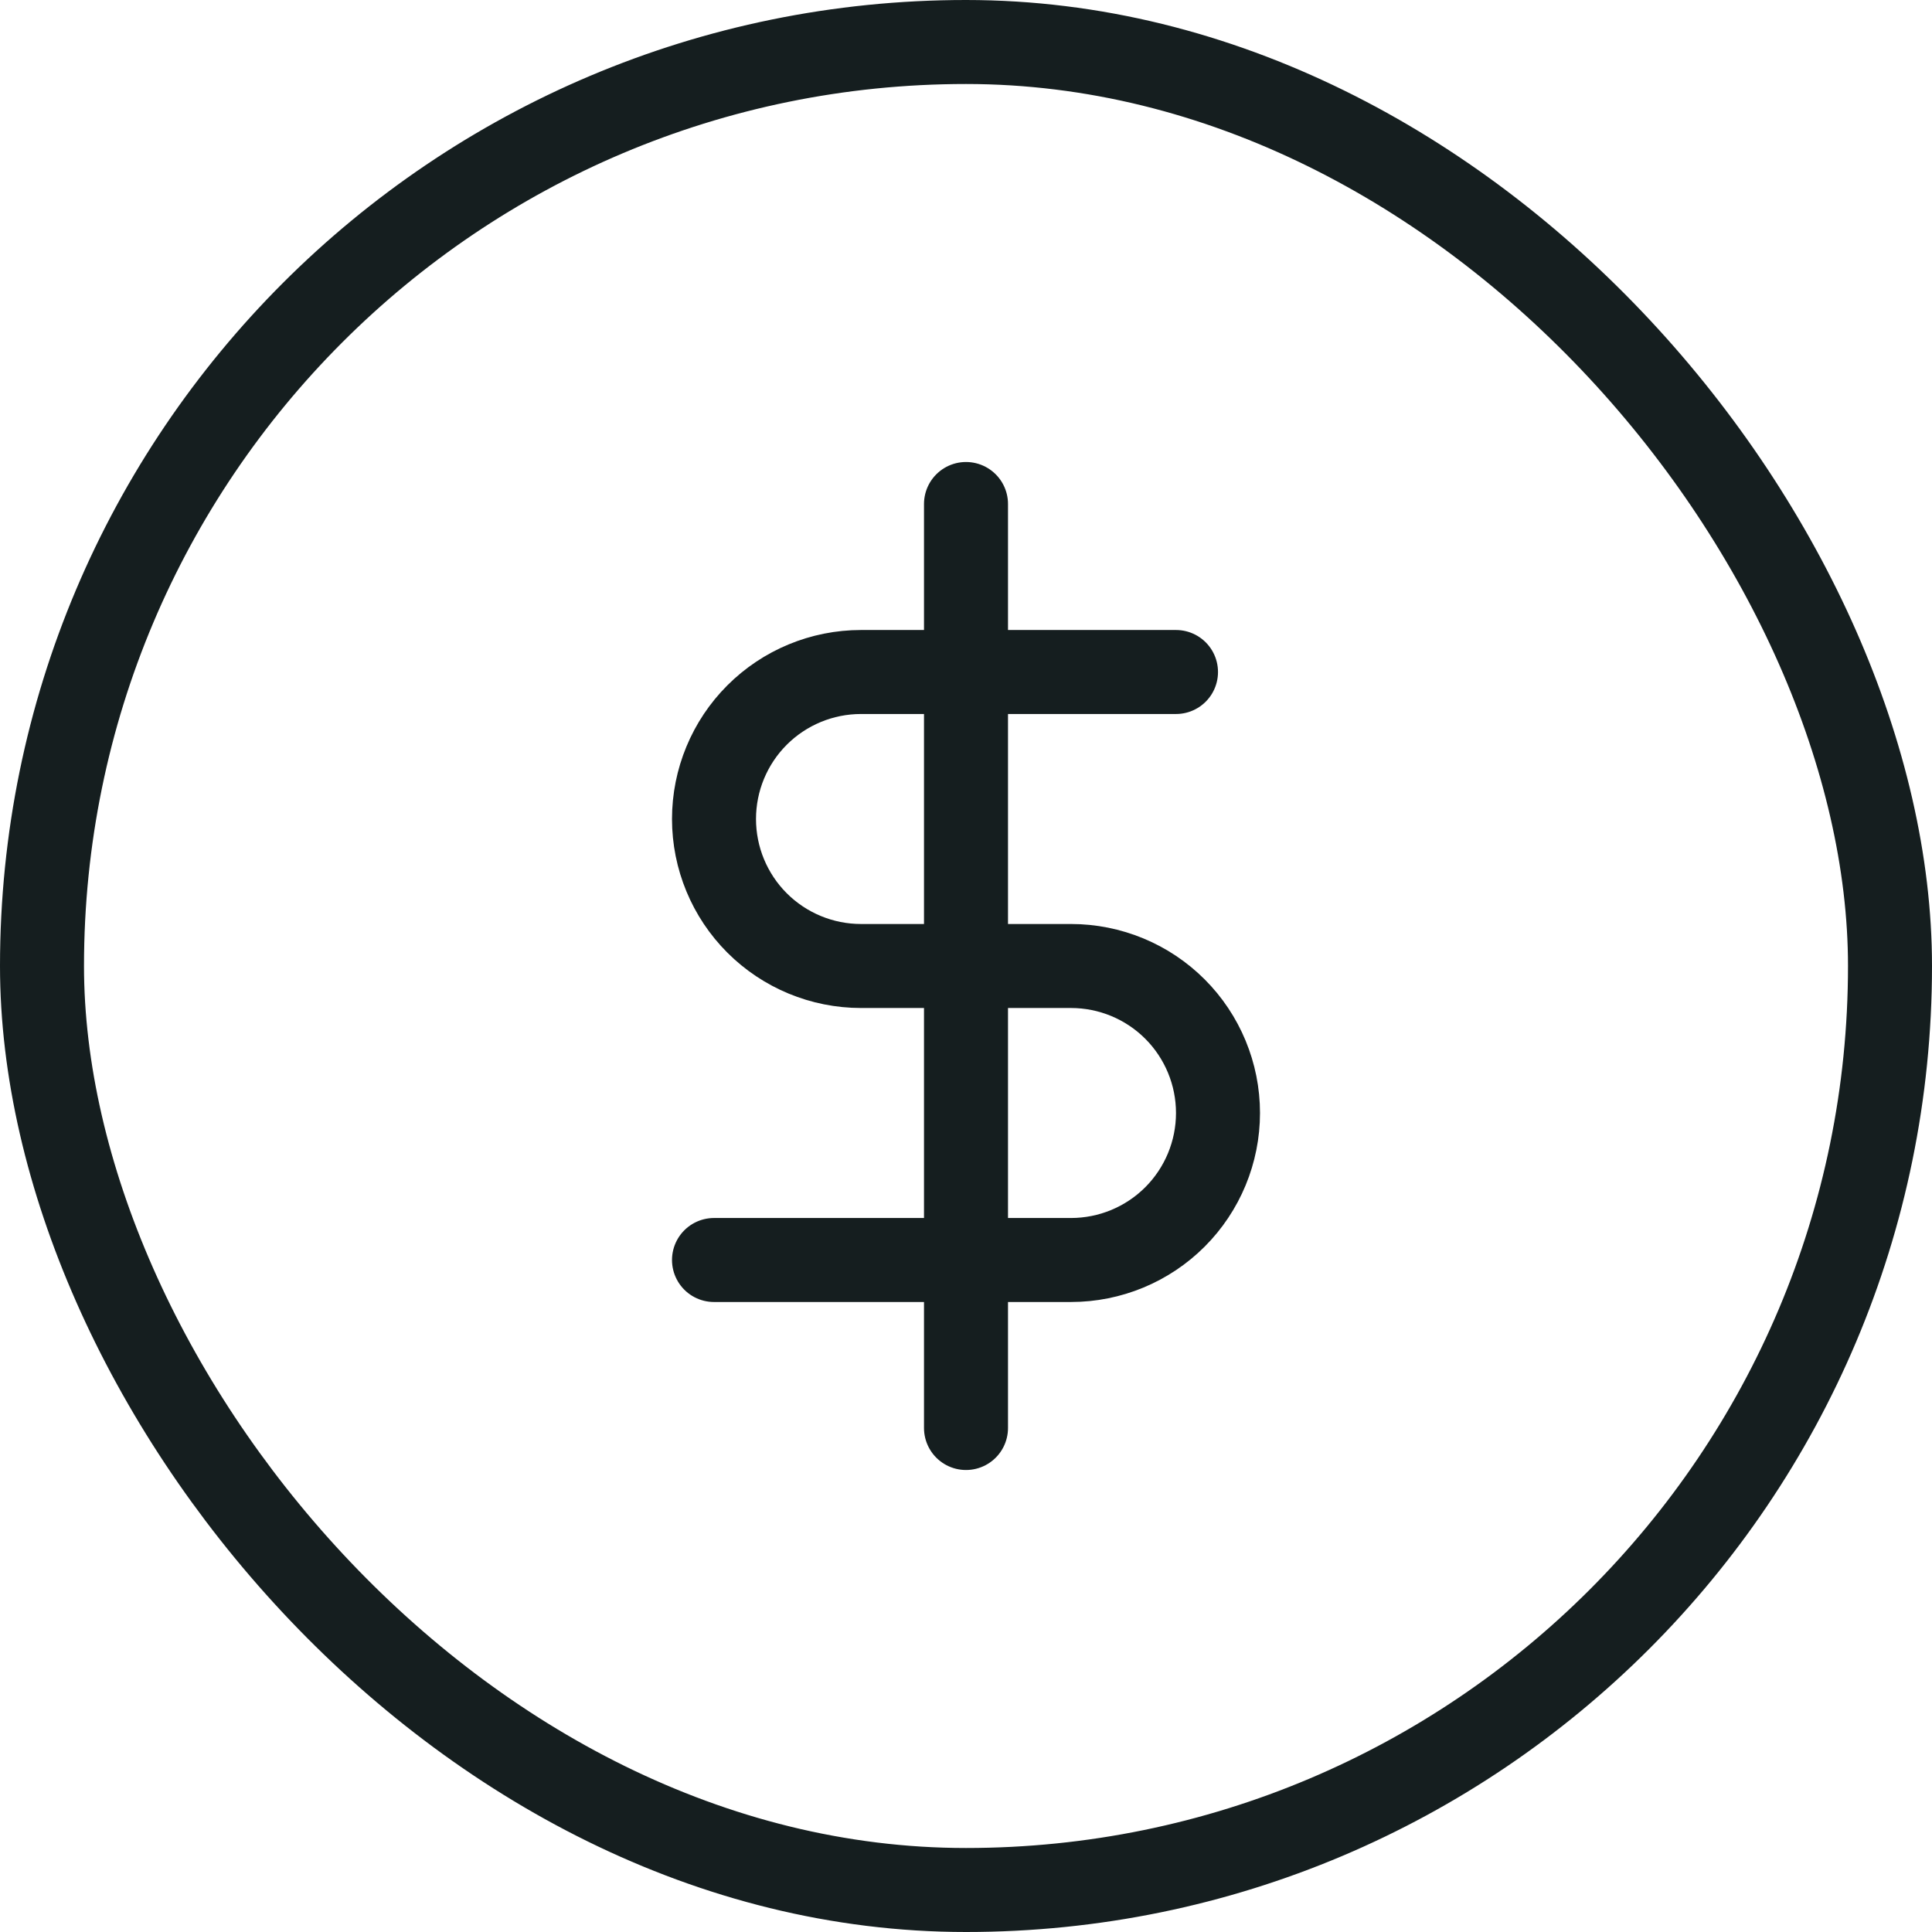 <svg width="46" height="46" viewBox="0 0 46 46" fill="none" xmlns="http://www.w3.org/2000/svg">
<path d="M23 12V34" stroke="#151E1F" stroke-width="2" stroke-linecap="round" stroke-linejoin="round"/>
<path d="M28 16H20.5C19.572 16 18.681 16.369 18.025 17.025C17.369 17.681 17 18.572 17 19.5C17 20.428 17.369 21.319 18.025 21.975C18.681 22.631 19.572 23 20.5 23H25.5C26.428 23 27.319 23.369 27.975 24.025C28.631 24.681 29 25.572 29 26.5C29 27.428 28.631 28.319 27.975 28.975C27.319 29.631 26.428 30 25.5 30H17" stroke="#151E1F" stroke-width="2" stroke-linecap="round" stroke-linejoin="round"/>
<rect x="1" y="1" width="44" height="44" rx="22" stroke="#151E1F" stroke-width="2"/>
</svg>
